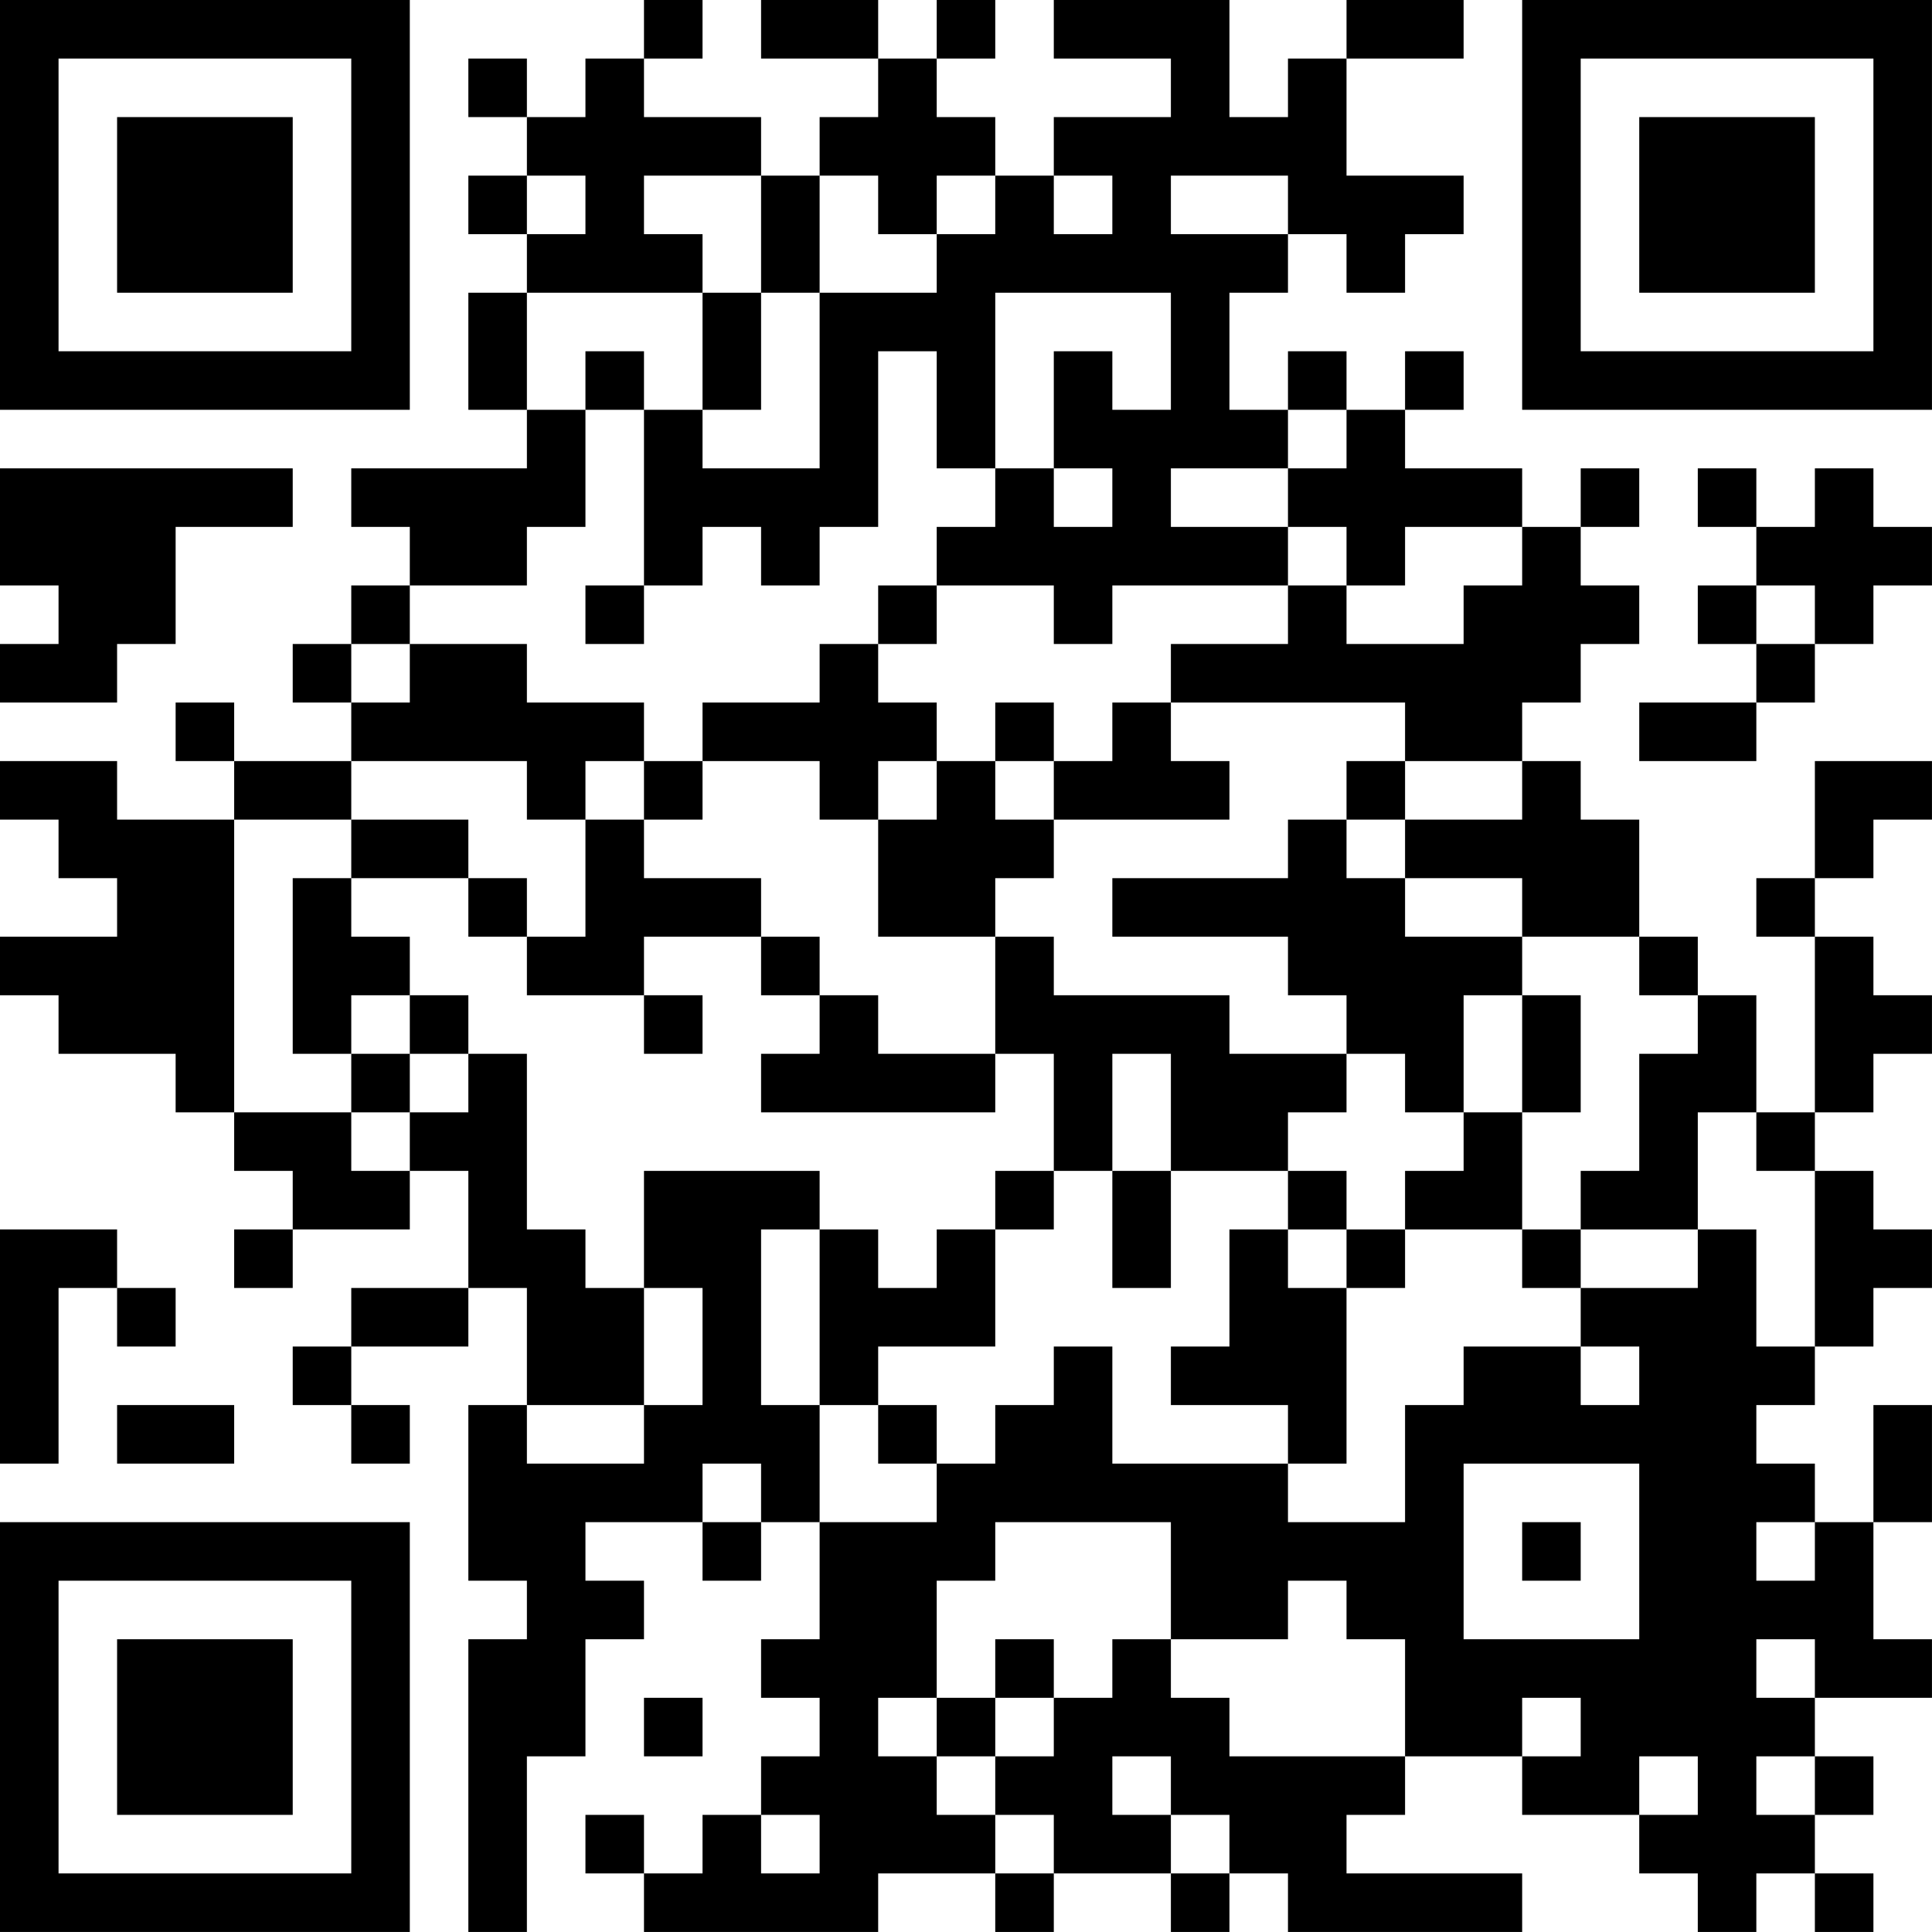 <?xml version="1.0" encoding="UTF-8"?>
<svg xmlns="http://www.w3.org/2000/svg" version="1.1" width="400" height="400" viewBox="0 0 400 400"><rect x="0" y="0" width="400" height="400" fill="#ffffff"/><g transform="scale(12.121)"><g transform="translate(0,0)"><path fill-rule="evenodd" d="M11 0L11 1L10 1L10 2L9 2L9 1L8 1L8 2L9 2L9 3L8 3L8 4L9 4L9 5L8 5L8 7L9 7L9 8L6 8L6 9L7 9L7 10L6 10L6 11L5 11L5 12L6 12L6 13L4 13L4 12L3 12L3 13L4 13L4 14L2 14L2 13L0 13L0 14L1 14L1 15L2 15L2 16L0 16L0 17L1 17L1 18L3 18L3 19L4 19L4 20L5 20L5 21L4 21L4 22L5 22L5 21L7 21L7 20L8 20L8 22L6 22L6 23L5 23L5 24L6 24L6 25L7 25L7 24L6 24L6 23L8 23L8 22L9 22L9 24L8 24L8 27L9 27L9 28L8 28L8 33L9 33L9 30L10 30L10 28L11 28L11 27L10 27L10 26L12 26L12 27L13 27L13 26L14 26L14 28L13 28L13 29L14 29L14 30L13 30L13 31L12 31L12 32L11 32L11 31L10 31L10 32L11 32L11 33L15 33L15 32L17 32L17 33L18 33L18 32L20 32L20 33L21 33L21 32L22 32L22 33L26 33L26 32L23 32L23 31L24 31L24 30L26 30L26 31L28 31L28 32L29 32L29 33L30 33L30 32L31 32L31 33L32 33L32 32L31 32L31 31L32 31L32 30L31 30L31 29L33 29L33 28L32 28L32 26L33 26L33 24L32 24L32 26L31 26L31 25L30 25L30 24L31 24L31 23L32 23L32 22L33 22L33 21L32 21L32 20L31 20L31 19L32 19L32 18L33 18L33 17L32 17L32 16L31 16L31 15L32 15L32 14L33 14L33 13L31 13L31 15L30 15L30 16L31 16L31 19L30 19L30 17L29 17L29 16L28 16L28 14L27 14L27 13L26 13L26 12L27 12L27 11L28 11L28 10L27 10L27 9L28 9L28 8L27 8L27 9L26 9L26 8L24 8L24 7L25 7L25 6L24 6L24 7L23 7L23 6L22 6L22 7L21 7L21 5L22 5L22 4L23 4L23 5L24 5L24 4L25 4L25 3L23 3L23 1L25 1L25 0L23 0L23 1L22 1L22 2L21 2L21 0L18 0L18 1L20 1L20 2L18 2L18 3L17 3L17 2L16 2L16 1L17 1L17 0L16 0L16 1L15 1L15 0L13 0L13 1L15 1L15 2L14 2L14 3L13 3L13 2L11 2L11 1L12 1L12 0ZM9 3L9 4L10 4L10 3ZM11 3L11 4L12 4L12 5L9 5L9 7L10 7L10 9L9 9L9 10L7 10L7 11L6 11L6 12L7 12L7 11L9 11L9 12L11 12L11 13L10 13L10 14L9 14L9 13L6 13L6 14L4 14L4 19L6 19L6 20L7 20L7 19L8 19L8 18L9 18L9 21L10 21L10 22L11 22L11 24L9 24L9 25L11 25L11 24L12 24L12 22L11 22L11 20L14 20L14 21L13 21L13 24L14 24L14 26L16 26L16 25L17 25L17 24L18 24L18 23L19 23L19 25L22 25L22 26L24 26L24 24L25 24L25 23L27 23L27 24L28 24L28 23L27 23L27 22L29 22L29 21L30 21L30 23L31 23L31 20L30 20L30 19L29 19L29 21L27 21L27 20L28 20L28 18L29 18L29 17L28 17L28 16L26 16L26 15L24 15L24 14L26 14L26 13L24 13L24 12L20 12L20 11L22 11L22 10L23 10L23 11L25 11L25 10L26 10L26 9L24 9L24 10L23 10L23 9L22 9L22 8L23 8L23 7L22 7L22 8L20 8L20 9L22 9L22 10L19 10L19 11L18 11L18 10L16 10L16 9L17 9L17 8L18 8L18 9L19 9L19 8L18 8L18 6L19 6L19 7L20 7L20 5L17 5L17 8L16 8L16 6L15 6L15 9L14 9L14 10L13 10L13 9L12 9L12 10L11 10L11 7L12 7L12 8L14 8L14 5L16 5L16 4L17 4L17 3L16 3L16 4L15 4L15 3L14 3L14 5L13 5L13 3ZM18 3L18 4L19 4L19 3ZM20 3L20 4L22 4L22 3ZM12 5L12 7L13 7L13 5ZM10 6L10 7L11 7L11 6ZM0 8L0 10L1 10L1 11L0 11L0 12L2 12L2 11L3 11L3 9L5 9L5 8ZM29 8L29 9L30 9L30 10L29 10L29 11L30 11L30 12L28 12L28 13L30 13L30 12L31 12L31 11L32 11L32 10L33 10L33 9L32 9L32 8L31 8L31 9L30 9L30 8ZM10 10L10 11L11 11L11 10ZM15 10L15 11L14 11L14 12L12 12L12 13L11 13L11 14L10 14L10 16L9 16L9 15L8 15L8 14L6 14L6 15L5 15L5 18L6 18L6 19L7 19L7 18L8 18L8 17L7 17L7 16L6 16L6 15L8 15L8 16L9 16L9 17L11 17L11 18L12 18L12 17L11 17L11 16L13 16L13 17L14 17L14 18L13 18L13 19L17 19L17 18L18 18L18 20L17 20L17 21L16 21L16 22L15 22L15 21L14 21L14 24L15 24L15 25L16 25L16 24L15 24L15 23L17 23L17 21L18 21L18 20L19 20L19 22L20 22L20 20L22 20L22 21L21 21L21 23L20 23L20 24L22 24L22 25L23 25L23 22L24 22L24 21L26 21L26 22L27 22L27 21L26 21L26 19L27 19L27 17L26 17L26 16L24 16L24 15L23 15L23 14L24 14L24 13L23 13L23 14L22 14L22 15L19 15L19 16L22 16L22 17L23 17L23 18L21 18L21 17L18 17L18 16L17 16L17 15L18 15L18 14L21 14L21 13L20 13L20 12L19 12L19 13L18 13L18 12L17 12L17 13L16 13L16 12L15 12L15 11L16 11L16 10ZM30 10L30 11L31 11L31 10ZM12 13L12 14L11 14L11 15L13 15L13 16L14 16L14 17L15 17L15 18L17 18L17 16L15 16L15 14L16 14L16 13L15 13L15 14L14 14L14 13ZM17 13L17 14L18 14L18 13ZM6 17L6 18L7 18L7 17ZM25 17L25 19L24 19L24 18L23 18L23 19L22 19L22 20L23 20L23 21L22 21L22 22L23 22L23 21L24 21L24 20L25 20L25 19L26 19L26 17ZM19 18L19 20L20 20L20 18ZM0 21L0 25L1 25L1 22L2 22L2 23L3 23L3 22L2 22L2 21ZM2 24L2 25L4 25L4 24ZM12 25L12 26L13 26L13 25ZM25 25L25 28L28 28L28 25ZM17 26L17 27L16 27L16 29L15 29L15 30L16 30L16 31L17 31L17 32L18 32L18 31L17 31L17 30L18 30L18 29L19 29L19 28L20 28L20 29L21 29L21 30L24 30L24 28L23 28L23 27L22 27L22 28L20 28L20 26ZM26 26L26 27L27 27L27 26ZM30 26L30 27L31 27L31 26ZM17 28L17 29L16 29L16 30L17 30L17 29L18 29L18 28ZM30 28L30 29L31 29L31 28ZM11 29L11 30L12 30L12 29ZM26 29L26 30L27 30L27 29ZM19 30L19 31L20 31L20 32L21 32L21 31L20 31L20 30ZM28 30L28 31L29 31L29 30ZM30 30L30 31L31 31L31 30ZM13 31L13 32L14 32L14 31ZM0 0L0 7L7 7L7 0ZM1 1L1 6L6 6L6 1ZM2 2L2 5L5 5L5 2ZM26 0L26 7L33 7L33 0ZM27 1L27 6L32 6L32 1ZM28 2L28 5L31 5L31 2ZM0 26L0 33L7 33L7 26ZM1 27L1 32L6 32L6 27ZM2 28L2 31L5 31L5 28Z" fill="#000000"/></g></g></svg>
